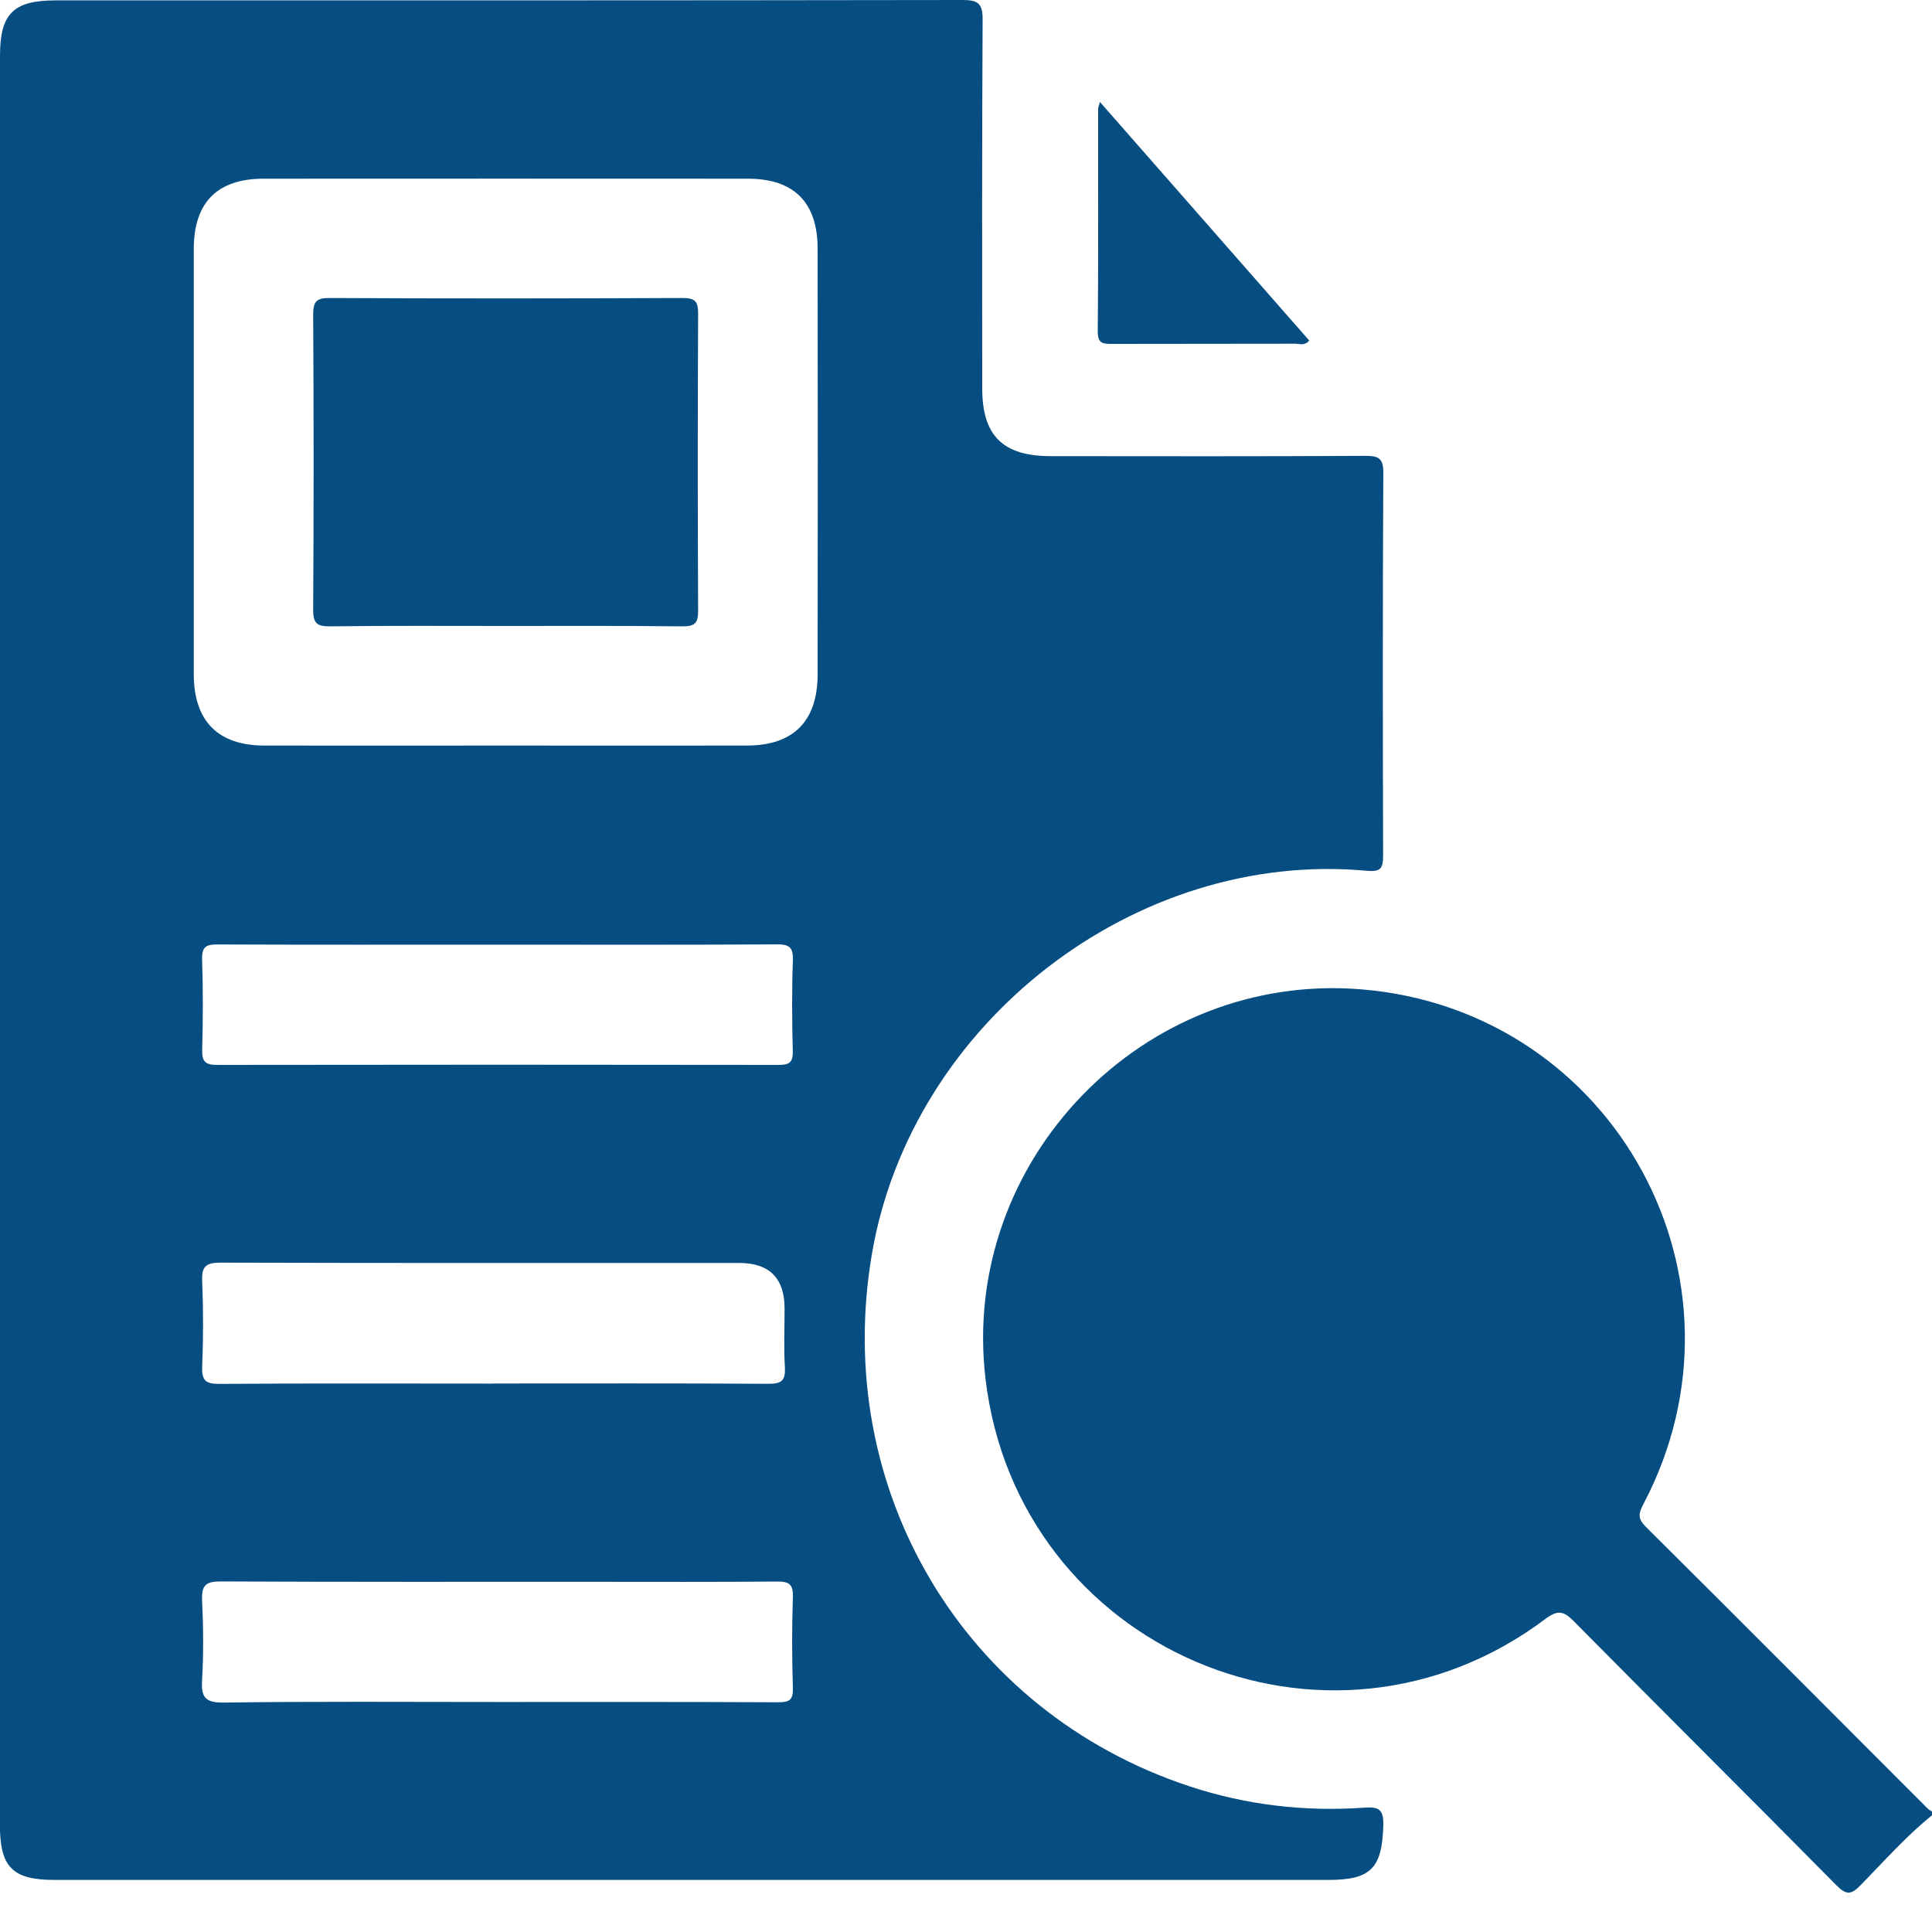 <svg width="20" height="20" viewBox="0 0 20 20" fill="none" xmlns="http://www.w3.org/2000/svg">
<g clip-path="url(#clip0_21_635)">
<path d="M20 18.792C19.732 19.008 19.504 19.267 19.264 19.512C19.164 19.615 19.115 19.622 19.009 19.515C18.107 18.601 17.195 17.697 16.293 16.784C16.184 16.673 16.123 16.666 15.998 16.759C13.745 18.453 10.534 17.074 10.202 14.274C9.935 12.019 11.835 10.053 14.097 10.242C16.714 10.46 18.238 13.247 17.011 15.573C16.962 15.667 16.952 15.721 17.037 15.805C18.012 16.774 18.982 17.748 19.954 18.721C19.967 18.734 19.985 18.742 20 18.753V18.792L20 18.792Z" fill="#064D82"/>
<path d="M6.75241e-05 9.743C6.75241e-05 6.687 6.75241e-05 3.631 6.75241e-05 0.576C6.75241e-05 0.143 0.139 0.004 0.573 0.004C3.704 0.004 6.835 0.005 9.966 0C10.125 0 10.173 0.037 10.172 0.202C10.165 1.475 10.167 2.748 10.168 4.021C10.168 4.509 10.381 4.721 10.872 4.722C11.959 4.723 13.046 4.725 14.133 4.719C14.272 4.719 14.321 4.743 14.32 4.897C14.313 6.216 14.314 7.535 14.318 8.854C14.318 8.987 14.296 9.028 14.147 9.014C11.752 8.794 9.438 10.587 9.027 12.975C8.607 15.42 9.977 17.72 12.314 18.492C12.902 18.686 13.506 18.756 14.122 18.713C14.269 18.702 14.324 18.727 14.32 18.892C14.308 19.338 14.195 19.461 13.75 19.461C9.356 19.461 4.962 19.461 0.568 19.461C0.129 19.461 -0.001 19.331 -0.001 18.889C6.75241e-05 15.841 6.75241e-05 12.792 6.75241e-05 9.743ZM5.235 7.718C6.068 7.718 6.901 7.719 7.734 7.718C8.215 7.717 8.464 7.464 8.464 6.979C8.466 5.511 8.466 4.042 8.464 2.574C8.464 2.097 8.22 1.85 7.744 1.85C6.071 1.849 4.399 1.849 2.726 1.85C2.25 1.85 2.007 2.096 2.006 2.574C2.006 4.042 2.006 5.511 2.006 6.979C2.006 7.464 2.256 7.717 2.736 7.718C3.569 7.719 4.402 7.718 5.235 7.718ZM5.146 9.779C4.183 9.779 3.22 9.781 2.257 9.777C2.138 9.776 2.088 9.796 2.092 9.933C2.103 10.245 2.101 10.559 2.093 10.872C2.09 10.995 2.132 11.024 2.249 11.024C4.187 11.021 6.126 11.021 8.065 11.024C8.175 11.024 8.209 10.993 8.207 10.882C8.199 10.569 8.196 10.255 8.208 9.943C8.213 9.799 8.165 9.775 8.034 9.776C7.071 9.782 6.108 9.779 5.145 9.779H5.146ZM5.148 17.619C6.117 17.619 7.087 17.617 8.056 17.622C8.175 17.622 8.211 17.596 8.208 17.473C8.198 17.16 8.197 16.846 8.208 16.533C8.212 16.401 8.17 16.371 8.044 16.372C7.4 16.378 6.756 16.375 6.112 16.375C4.836 16.375 3.561 16.377 2.286 16.371C2.131 16.37 2.085 16.411 2.092 16.566C2.105 16.839 2.108 17.115 2.092 17.388C2.081 17.569 2.121 17.627 2.317 17.625C3.261 17.612 4.204 17.619 5.148 17.619V17.619ZM5.105 14.322C6.055 14.322 7.005 14.319 7.954 14.325C8.092 14.326 8.133 14.29 8.125 14.152C8.113 13.951 8.122 13.748 8.122 13.546C8.122 13.232 7.965 13.074 7.651 13.074C5.862 13.074 4.073 13.076 2.284 13.071C2.13 13.071 2.086 13.11 2.093 13.263C2.105 13.557 2.105 13.851 2.093 14.144C2.087 14.293 2.129 14.327 2.276 14.326C3.219 14.319 4.162 14.323 5.106 14.323L5.105 14.322Z" fill="#064D82"/>
<path d="M11.386 1.055C12.116 1.887 12.834 2.705 13.553 3.525C13.507 3.583 13.451 3.558 13.405 3.558C12.775 3.56 12.145 3.558 11.515 3.56C11.421 3.56 11.363 3.56 11.364 3.432C11.371 2.663 11.367 1.895 11.368 1.125C11.368 1.109 11.377 1.092 11.387 1.055L11.386 1.055Z" fill="#064D82"/>
<path d="M5.231 6.48C4.626 6.48 4.021 6.476 3.416 6.484C3.279 6.485 3.241 6.45 3.242 6.311C3.248 5.293 3.248 4.275 3.242 3.258C3.241 3.12 3.277 3.084 3.414 3.085C4.631 3.091 5.848 3.09 7.065 3.085C7.191 3.085 7.228 3.116 7.227 3.246C7.222 4.271 7.222 5.295 7.227 6.32C7.228 6.448 7.195 6.485 7.066 6.484C6.454 6.477 5.843 6.48 5.231 6.48Z" fill="#064D82"/>
</g>
<defs>
<clipPath id="clip0_21_635">
<rect width="20" height="19.592" fill="white"/>
</clipPath>
</defs>
</svg>
